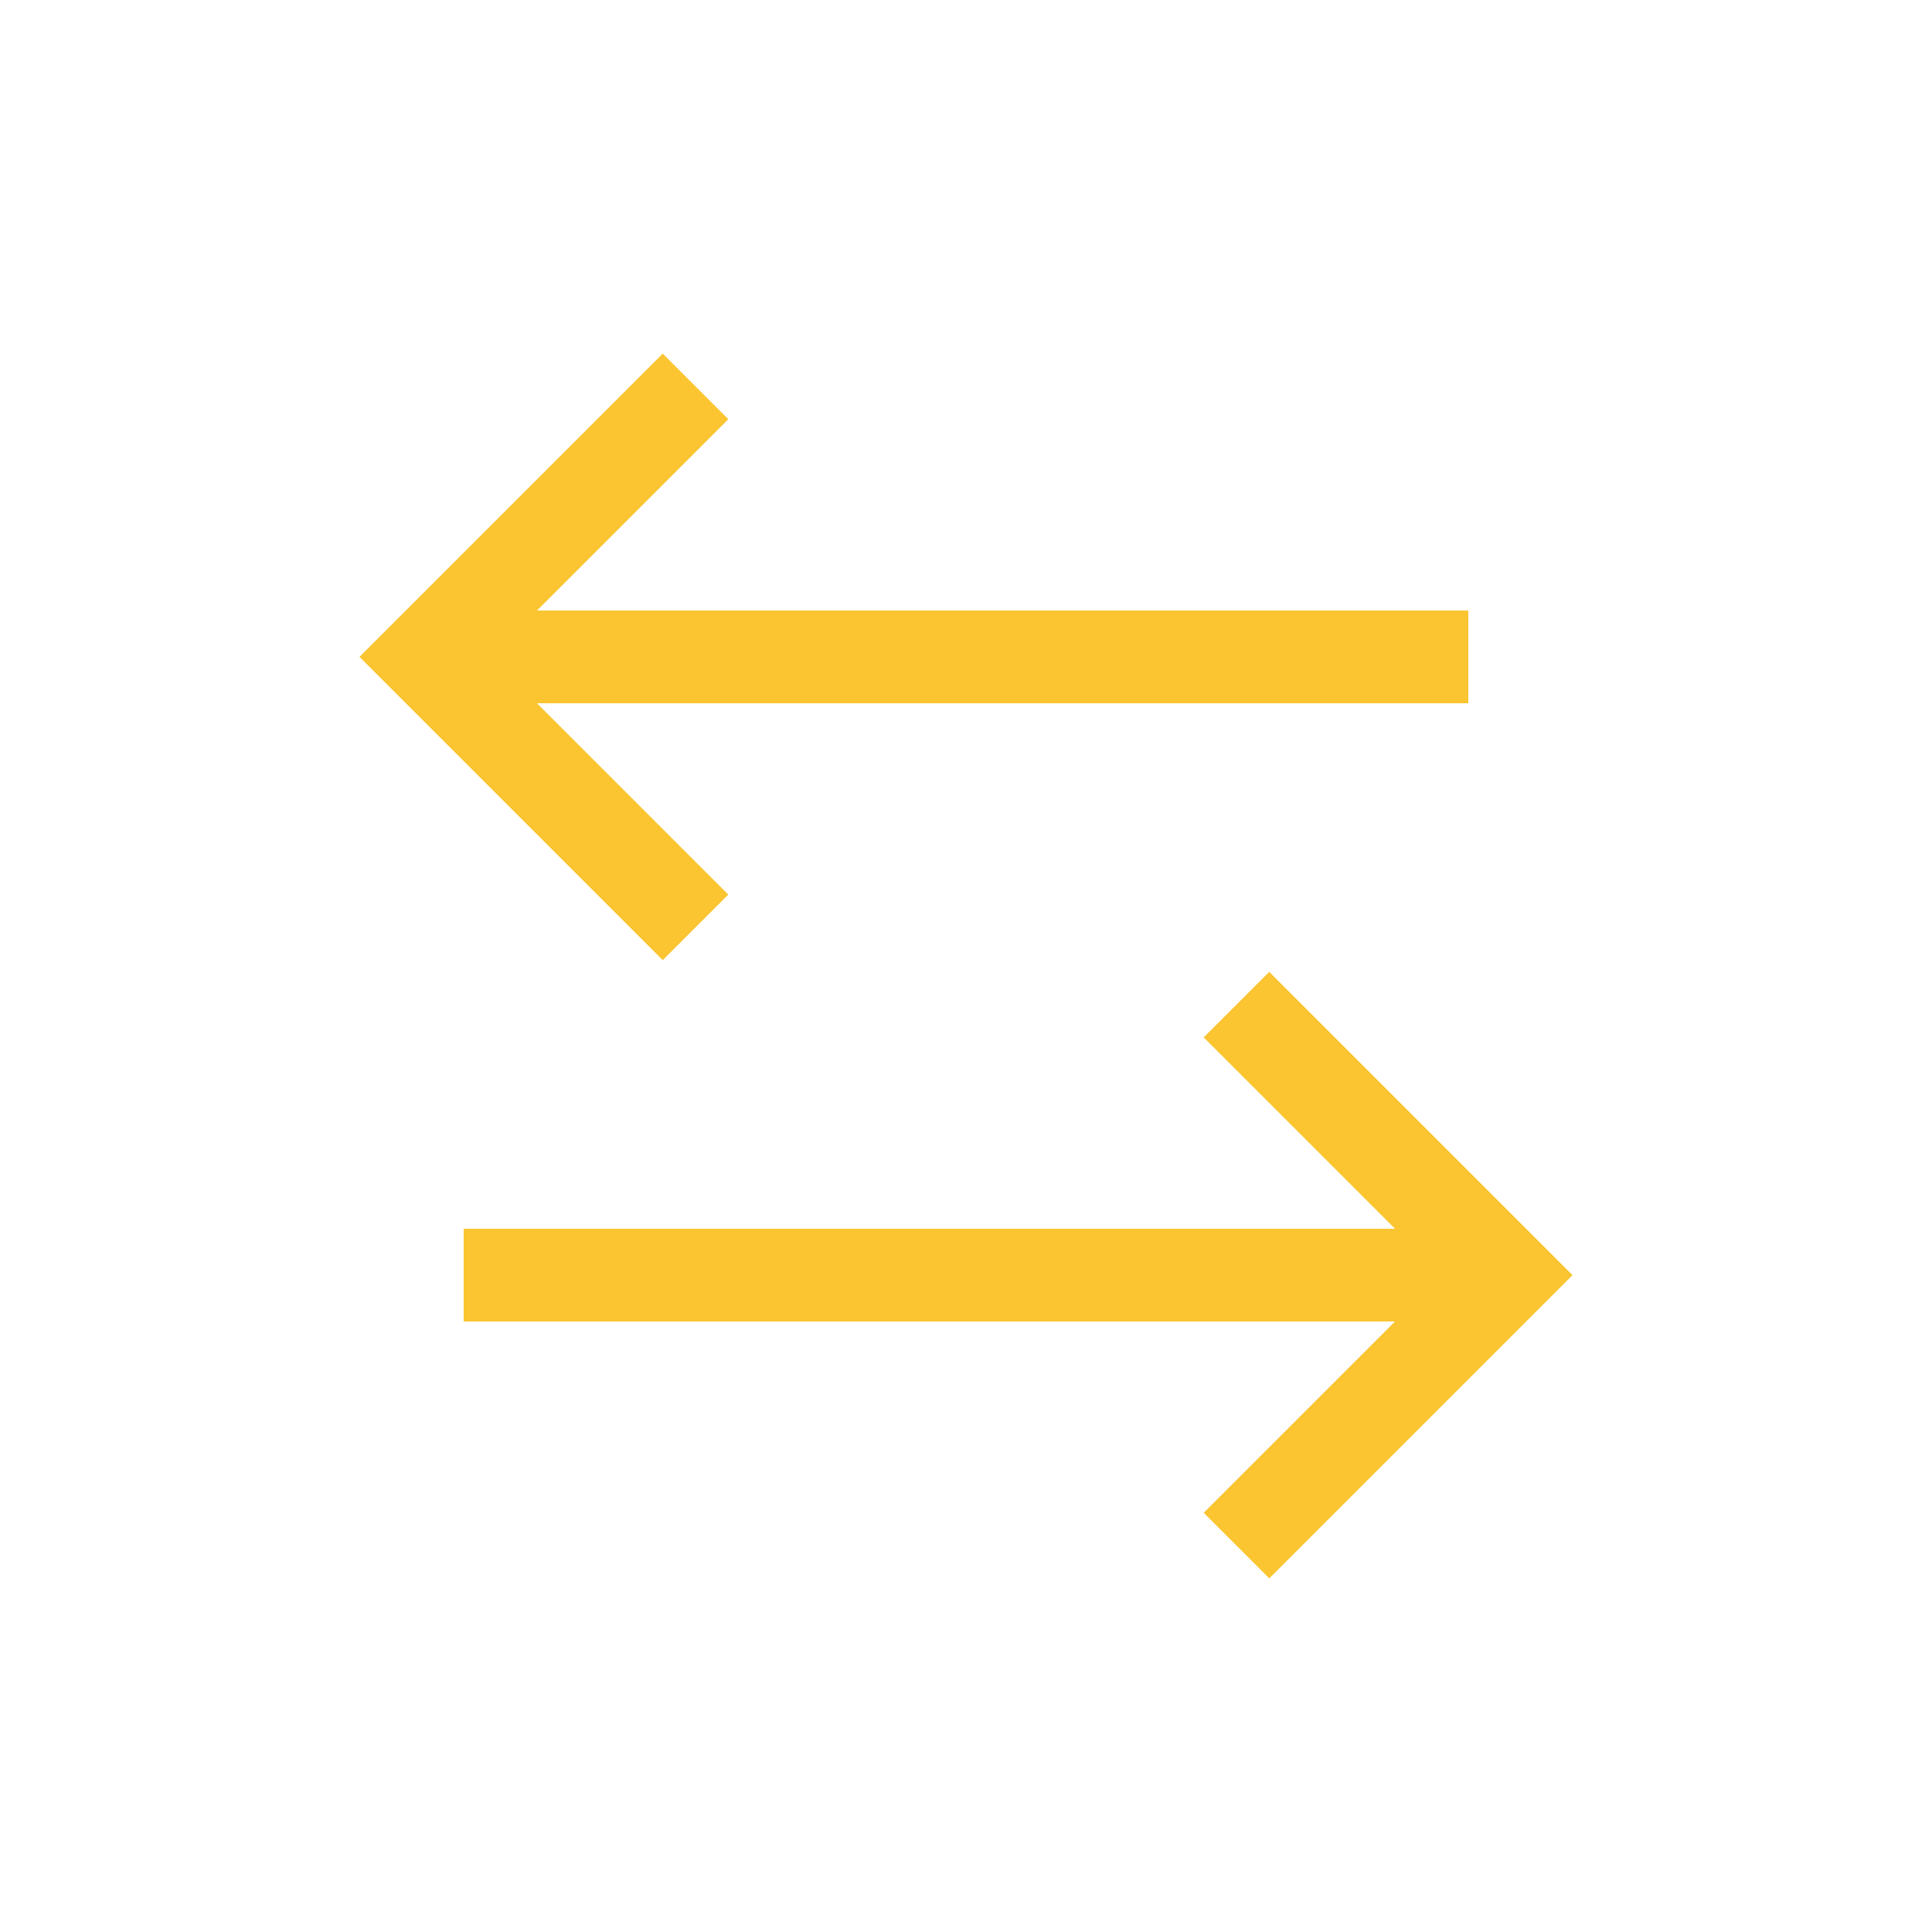 <!DOCTYPE svg PUBLIC "-//W3C//DTD SVG 1.1//EN" "http://www.w3.org/Graphics/SVG/1.1/DTD/svg11.dtd">
<!-- Uploaded to: SVG Repo, www.svgrepo.com, Transformed by: SVG Repo Mixer Tools -->
<svg width="800px" height="800px" viewBox="0 0 25 25" fill="none" xmlns="http://www.w3.org/2000/svg">
<g id="SVGRepo_bgCarrier" stroke-width="0"/>
<g id="SVGRepo_tracerCarrier" stroke-linecap="round" stroke-linejoin="round"/>
<g id="SVGRepo_iconCarrier"> <path d="M19.5 16.5H6M5.5 8.5L19 8.5" stroke="#fbc531" stroke-width="1.2"/> <path d="M16 13L19.5 16.5L16 20M9 12L5.5 8.5L9 5" stroke="#fbc531" stroke-width="1.2"/> </g>
</svg>